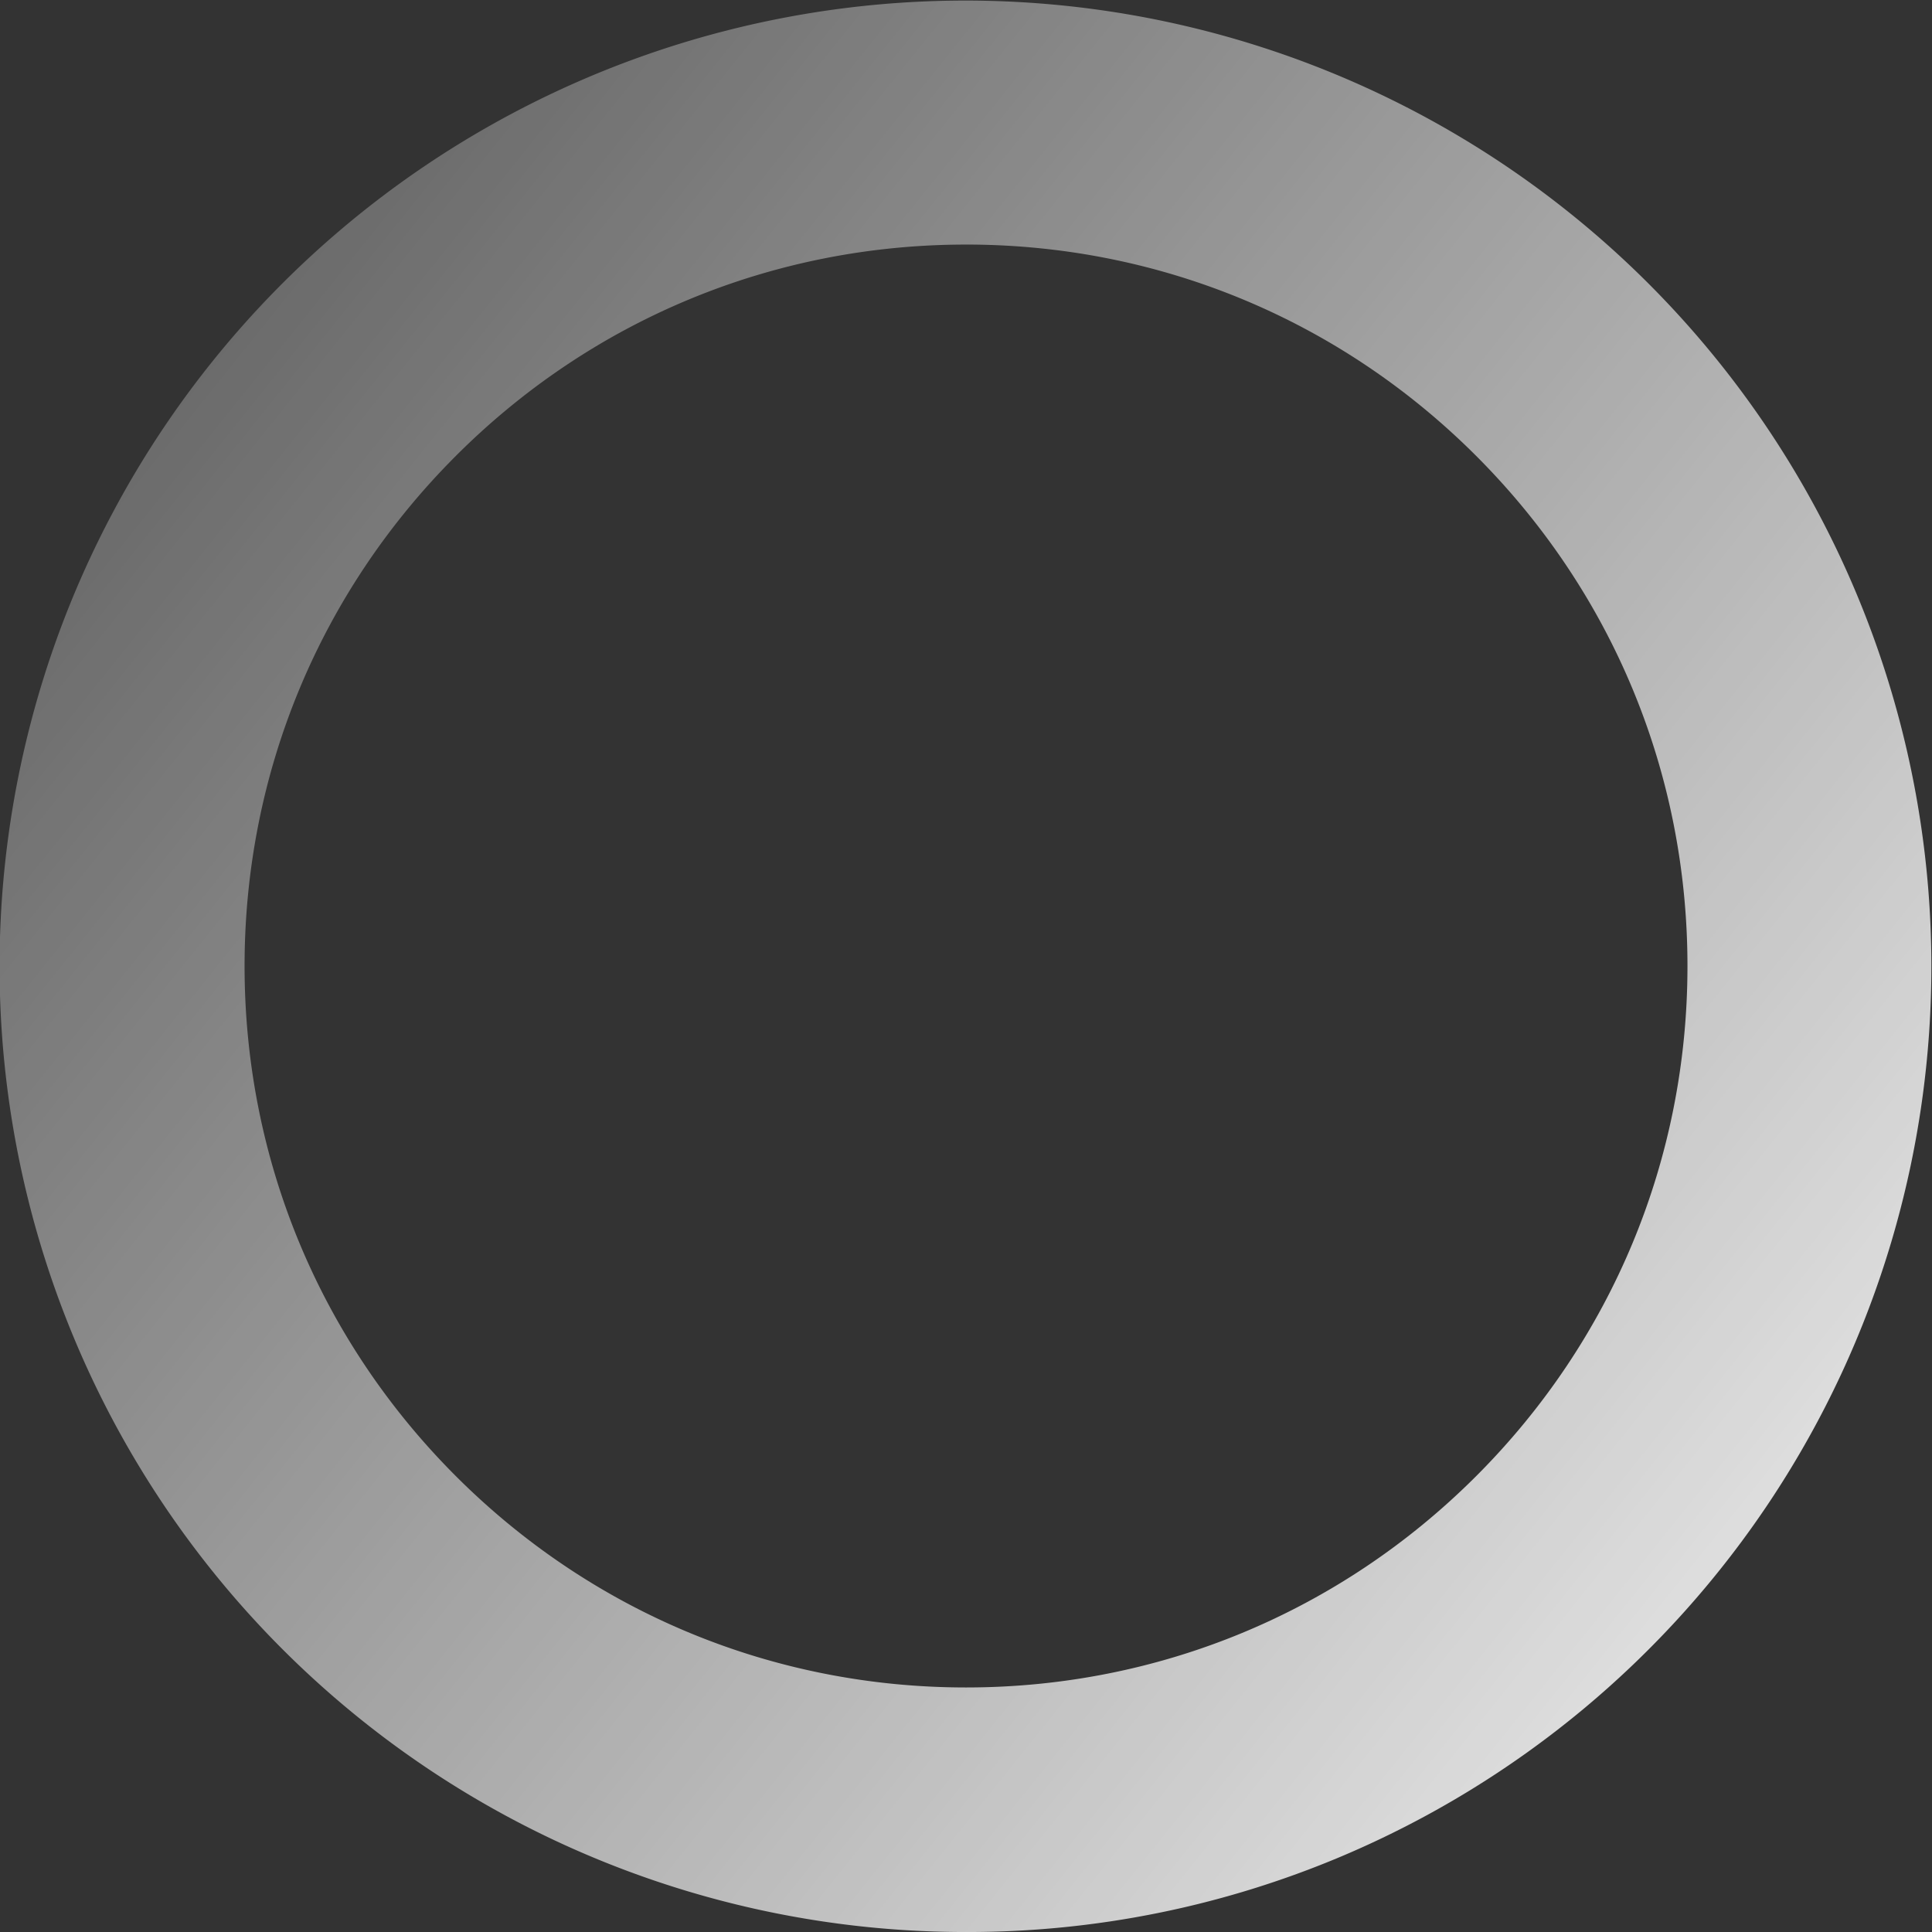 <svg xmlns="http://www.w3.org/2000/svg" xmlns:xlink="http://www.w3.org/1999/xlink" viewBox="0 0 1119.99 1119.99"><rect x="0" y="0" width="1119.99" height="1119.99" fill="#333333" stroke="none"/><defs><style>.cls-1{fill:url(#linear-gradient);}</style><linearGradient id="linear-gradient" x1="-149.68" y1="-9.44" x2="1251.18" y2="1114.6" gradientUnits="userSpaceOnUse"><stop offset="0" stop-color="#fff" stop-opacity="0.1"/><stop offset="1" stop-color="#fff"/></linearGradient></defs><title>All projects</title><g id="Layer_2" data-name="Layer 2"><g id="Layer_1-2" data-name="Layer 1"><path class="cls-1" d="M560,1120A559.85,559.85,0,0,1,164,164,560,560,0,1,1,778,1076,556.55,556.55,0,0,1,560,1120Zm0-978.22c-111.71,0-216.73,43.5-295.72,122.49s-122.5,184-122.5,295.73,43.5,216.74,122.5,295.73,184,122.5,295.72,122.5,216.74-43.51,295.73-122.5,122.5-184,122.5-295.73-43.51-216.73-122.5-295.73S671.7,141.77,560,141.77Z"/></g></g></svg>